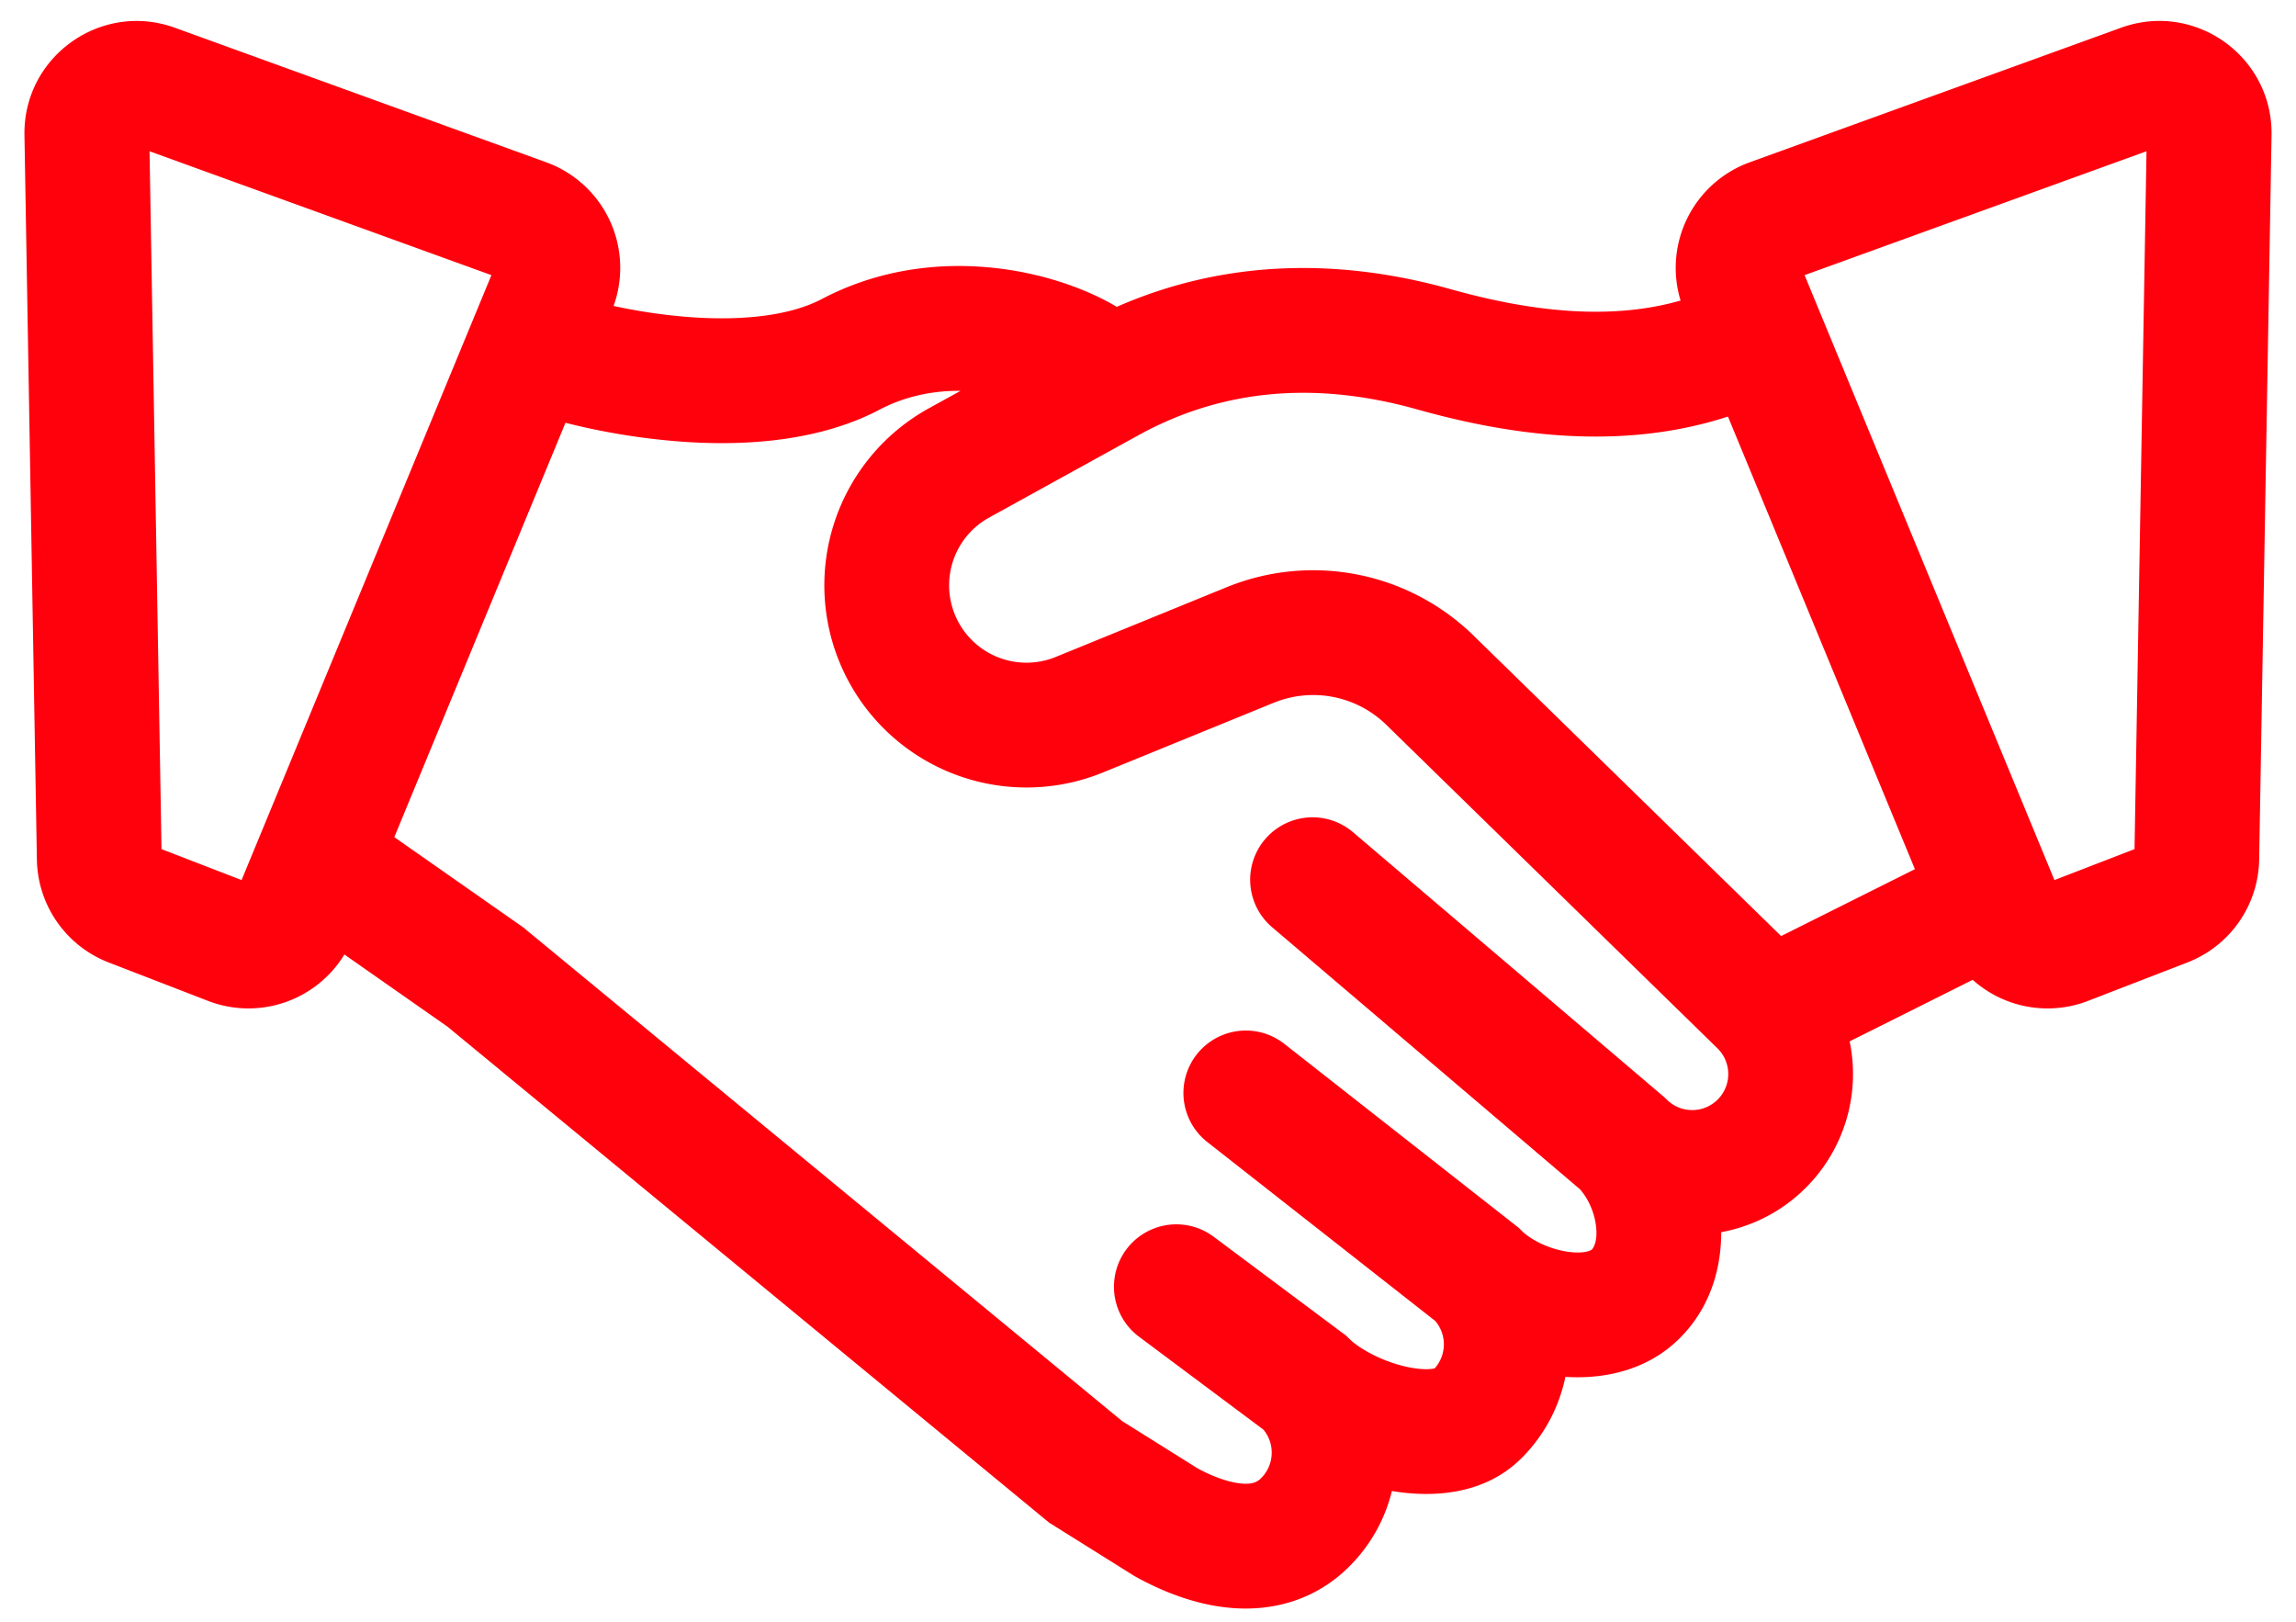 <svg width="92" height="65" viewBox="0 0 92 65" fill="none" xmlns="http://www.w3.org/2000/svg">
    <path fill-rule="evenodd" clip-rule="evenodd" d="M7.011 1.113C4.046.04.925 2.268.98 5.421l.498 29.023a4.5 4.5 0 0 0 2.878 4.12l3.978 1.538a4.501 4.501 0 0 0 5.466-1.858l4.133 2.893 24.104 19.87 3.419 2.14.06.033c1.068.591 2.438 1.147 3.909 1.252 1.543.11 3.26-.286 4.646-1.672a6.414 6.414 0 0 0 1.702-3.019c1.538.255 3.668.208 5.196-1.319a6.414 6.414 0 0 0 1.755-3.255c1.486.094 3.254-.22 4.59-1.556 1.226-1.226 1.658-2.805 1.654-4.242a6.414 6.414 0 0 0 3.393-1.782 6.439 6.439 0 0 0 1.754-5.863l4.93-2.465a4.5 4.5 0 0 0 4.623.843l3.978-1.538a4.5 4.5 0 0 0 2.878-4.12L91.02 5.42c.054-3.153-3.067-5.382-6.032-4.308l-14.875 5.39a4.5 4.5 0 0 0-2.773 5.54c-2.933.841-6.198.39-9.204-.453-4.502-1.264-9.067-1.19-13.386.705a8.88 8.88 0 0 0-.38-.213c-.849-.453-1.91-.851-3.087-1.11-2.343-.515-5.42-.531-8.357 1.012-1.224.643-3.046.865-5.092.736a21.974 21.974 0 0 1-3.248-.461 4.5 4.5 0 0 0-2.7-5.756L7.01 1.113zM22.658 16.94 15.8 33.541l5.161 3.613L44.965 56.94l3.024 1.894c.686.371 1.314.575 1.79.61.416.029.6-.066.755-.22a1.444 1.444 0 0 0 .092-1.942l-5.016-3.746a2.5 2.5 0 0 1 2.991-4.006l5.341 3.988.128.127c.37.37 1.254.879 2.245 1.108.468.108.83.122 1.058.093a.945.945 0 0 0 .116-.021c.481-.54.488-1.352.02-1.899l-9.15-7.182a2.5 2.5 0 0 1 3.087-3.933l9.416 7.39.106.106c.346.347 1.041.717 1.798.838.706.113.975-.05 1.01-.07.004-.004.004-.004.001 0 .072-.072.248-.339.175-.95-.068-.578-.334-1.135-.652-1.482L50.993 37.168a2.5 2.5 0 1 1 3.241-3.807l12.477 10.62.07.07a1.444 1.444 0 0 0 2.051-2.034L55.55 29.042a4.194 4.194 0 0 0-4.515-.883l-6.829 2.787a8.1 8.1 0 0 1-6.973-14.594l1.258-.693c-1.075-.01-2.195.203-3.239.751-2.422 1.273-5.337 1.451-7.731 1.3a27.076 27.076 0 0 1-4.863-.77zm46.58-.25c-4.435 1.445-9.01.68-12.452-.286-3.99-1.12-7.735-.86-11.185 1.043l-5.953 3.283a3.1 3.1 0 0 0 2.67 5.586l6.828-2.786a9.194 9.194 0 0 1 9.898 1.935l12.326 12.04 5.36-2.68-7.492-18.136zM5.991 6.06l13.7 4.964L9.68 35.262l-3.208-1.24-.48-27.96zm80.018 0-13.7 4.964L82.32 35.262l3.21-1.24.48-27.96zm-43.587 10.69.006.005-.02-.018a.32.32 0 0 0 .014.013z" fill="#FF000D"/>
</svg>
